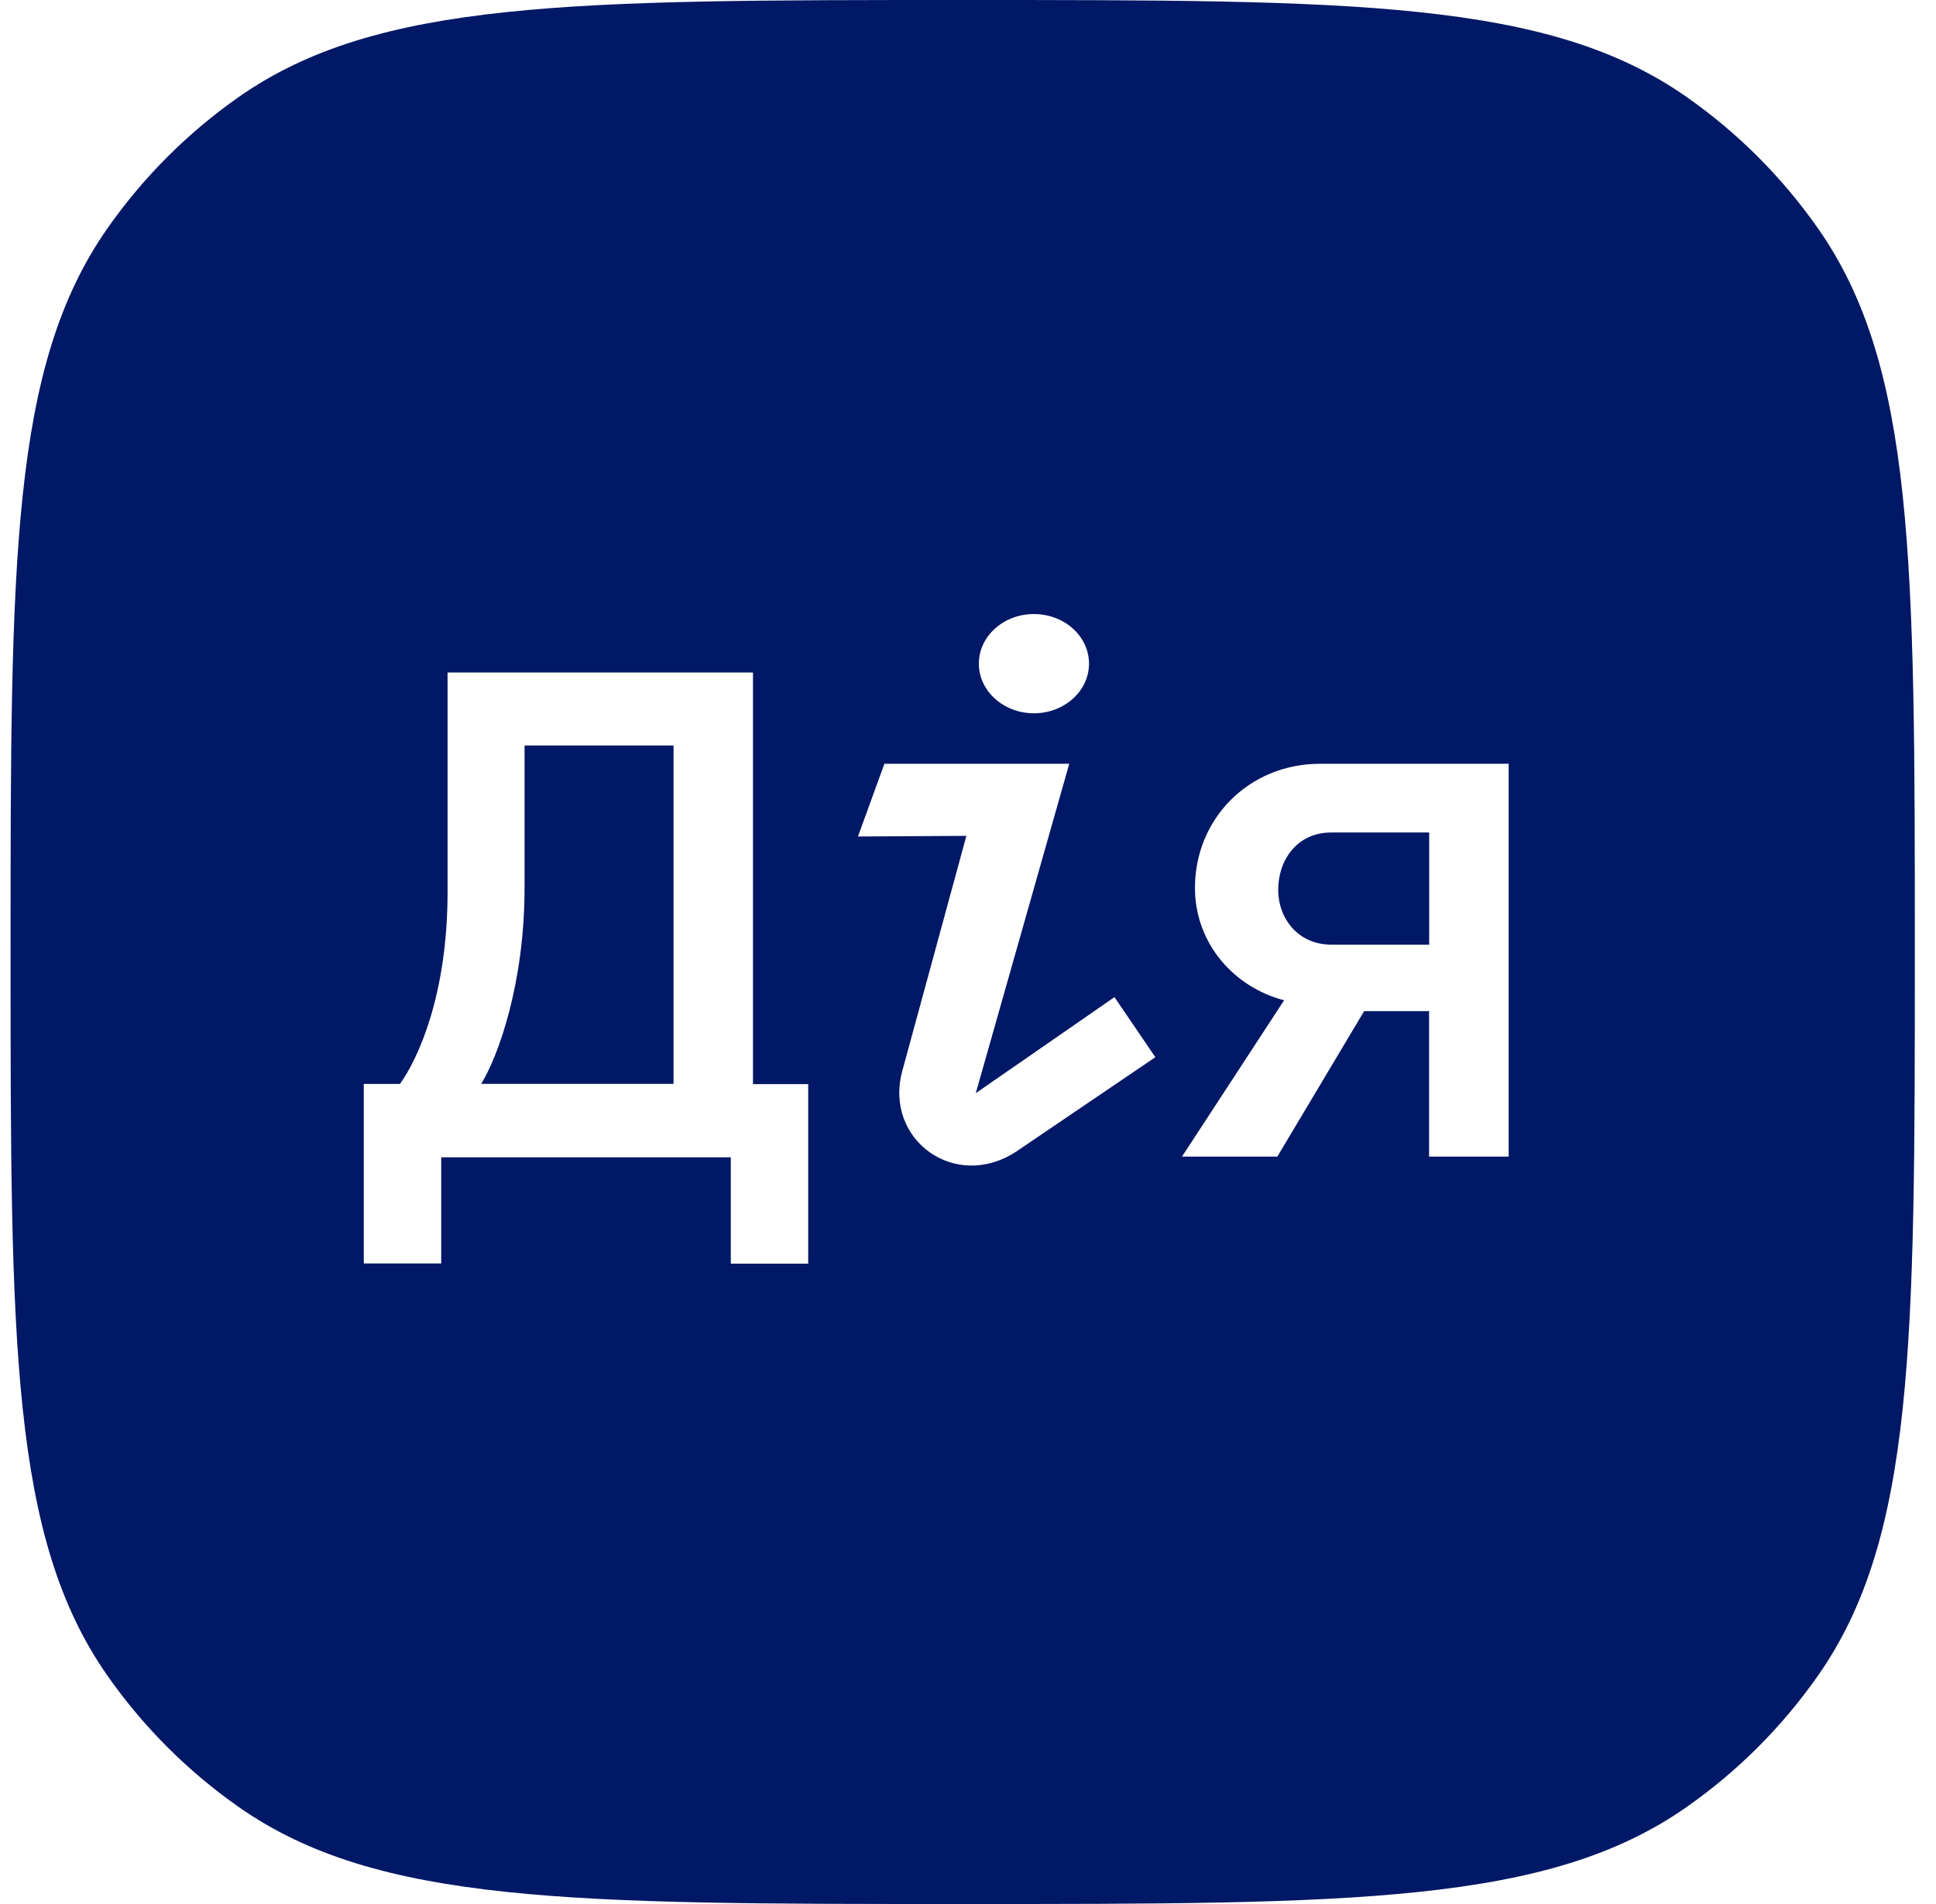 <svg width="61" height="60" viewBox="0 0 61 60" fill="none" xmlns="http://www.w3.org/2000/svg">
<path fill-rule="evenodd" clip-rule="evenodd" d="M0.333 30C0.333 17.703 0.333 11.554 3.385 7.196C4.514 5.583 5.917 4.181 7.529 3.052C11.888 0 18.036 0 30.333 0C42.63 0 48.779 0 53.137 3.052C54.75 4.181 56.152 5.583 57.281 7.196C60.333 11.554 60.333 17.703 60.333 30C60.333 42.297 60.333 48.446 57.281 52.804C56.152 54.417 54.75 55.819 53.137 56.948C48.779 60 42.63 60 30.333 60C18.036 60 11.888 60 7.529 56.948C5.917 55.819 4.514 54.417 3.385 52.804C0.333 48.446 0.333 42.297 0.333 30ZM41.6 24.068C39.333 24.068 37.651 25.818 37.651 27.976C37.651 29.739 38.891 31.114 40.46 31.521L37.243 36.447H40.247L42.982 31.863H45.028V36.447H47.536V24.068H41.6ZM41.945 29.768C40.914 29.768 40.274 28.959 40.274 28.036C40.274 27.113 40.86 26.234 41.945 26.234H45.031V29.768H41.945ZM27.033 26.36L27.866 24.068H33.69L30.745 34.449L35.115 31.422L36.403 33.315L32.028 36.283C30.104 37.555 27.85 35.921 28.427 33.758L30.449 26.34L27.033 26.36ZM32.577 22.477C33.535 22.477 34.313 21.776 34.313 20.913C34.313 20.05 33.535 19.35 32.577 19.35C31.619 19.35 30.842 20.05 30.842 20.913C30.842 21.776 31.619 22.477 32.577 22.477ZM23.725 21.192V34.163H25.465V39.82H23.026V36.47H13.902V39.815H11.462V34.157H12.602C13.158 33.386 14.102 31.372 14.102 28.114V21.192H23.725ZM16.528 23.493V27.972C16.528 30.969 15.712 33.256 15.162 34.155H21.222V23.493H16.528Z" fill="#011866"/>
</svg>

